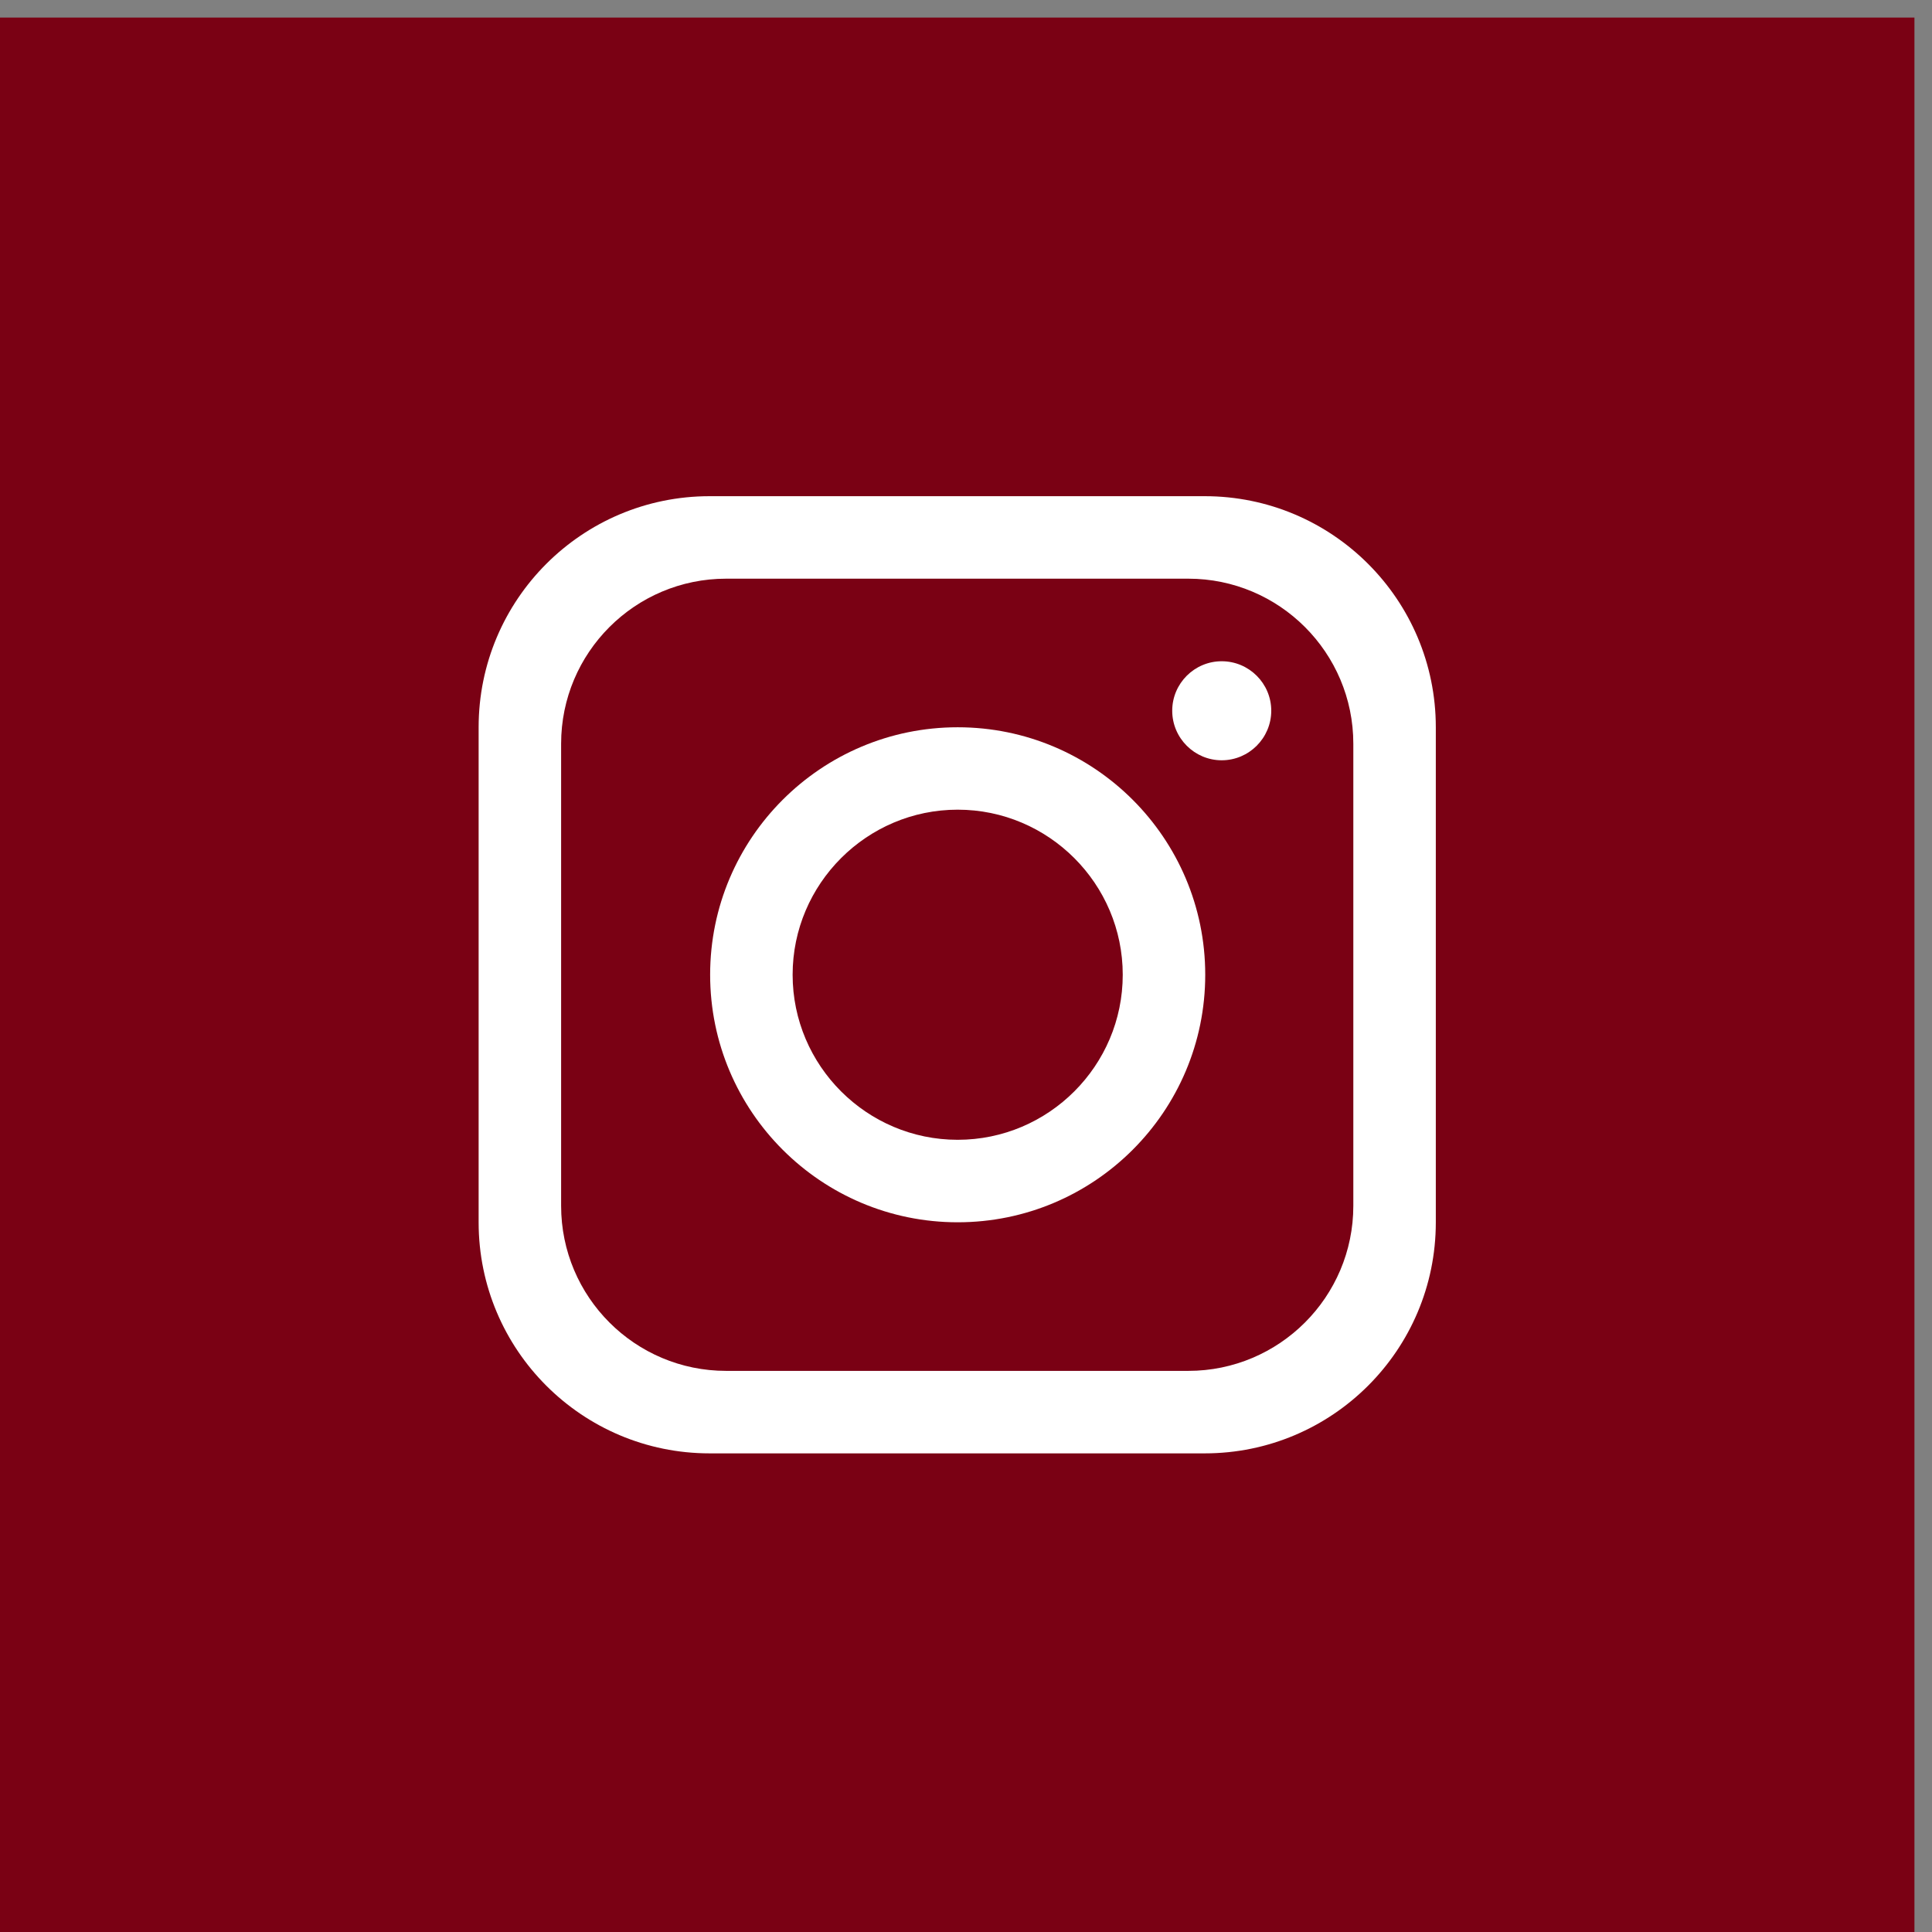 <svg width="23" height="23" viewBox="0 0 23 23" fill="none" xmlns="http://www.w3.org/2000/svg">
<rect x="0" y="0" width="23" height="23" fill="#808080" stroke="none"/>
<rect y="0.209" width="22.791" height="22.791" fill="#7A0114"/>
<g clip-path="url(#clip0_1_310)">
<path d="M14.342 5.907H8.448C6.929 5.907 5.698 7.139 5.698 8.658V14.552C5.698 16.07 6.929 17.302 8.448 17.302H14.342C15.861 17.302 17.093 16.07 17.093 14.552V8.658C17.093 7.139 15.861 5.907 14.342 5.907ZM16.111 14.355C16.111 15.44 15.23 16.32 14.146 16.32H8.645C7.56 16.32 6.68 15.44 6.68 14.355V8.854C6.68 7.769 7.56 6.889 8.645 6.889H14.146C15.23 6.889 16.111 7.769 16.111 8.854V14.355Z" fill="white"/>
<path d="M11.401 8.658C9.775 8.658 8.454 9.978 8.454 11.604C8.454 13.231 9.775 14.551 11.401 14.551C13.028 14.551 14.348 13.231 14.348 11.604C14.348 9.978 13.028 8.658 11.401 8.658ZM11.401 13.569C10.319 13.569 9.436 12.687 9.436 11.604C9.436 10.522 10.319 9.639 11.401 9.639C12.484 9.639 13.366 10.522 13.366 11.604C13.366 12.687 12.484 13.569 11.401 13.569Z" fill="white"/>
<path d="M14.544 9.051C14.22 9.051 13.955 8.786 13.955 8.461C13.955 8.136 14.22 7.872 14.544 7.872C14.869 7.872 15.134 8.136 15.134 8.461C15.134 8.786 14.869 9.051 14.544 9.051Z" fill="white"/>
</g>
<defs>
<clipPath id="clip0_1_310">
<rect width="11.395" height="11.395" fill="white" transform="translate(5.698 5.907)"/>
</clipPath>
</defs>
</svg>
